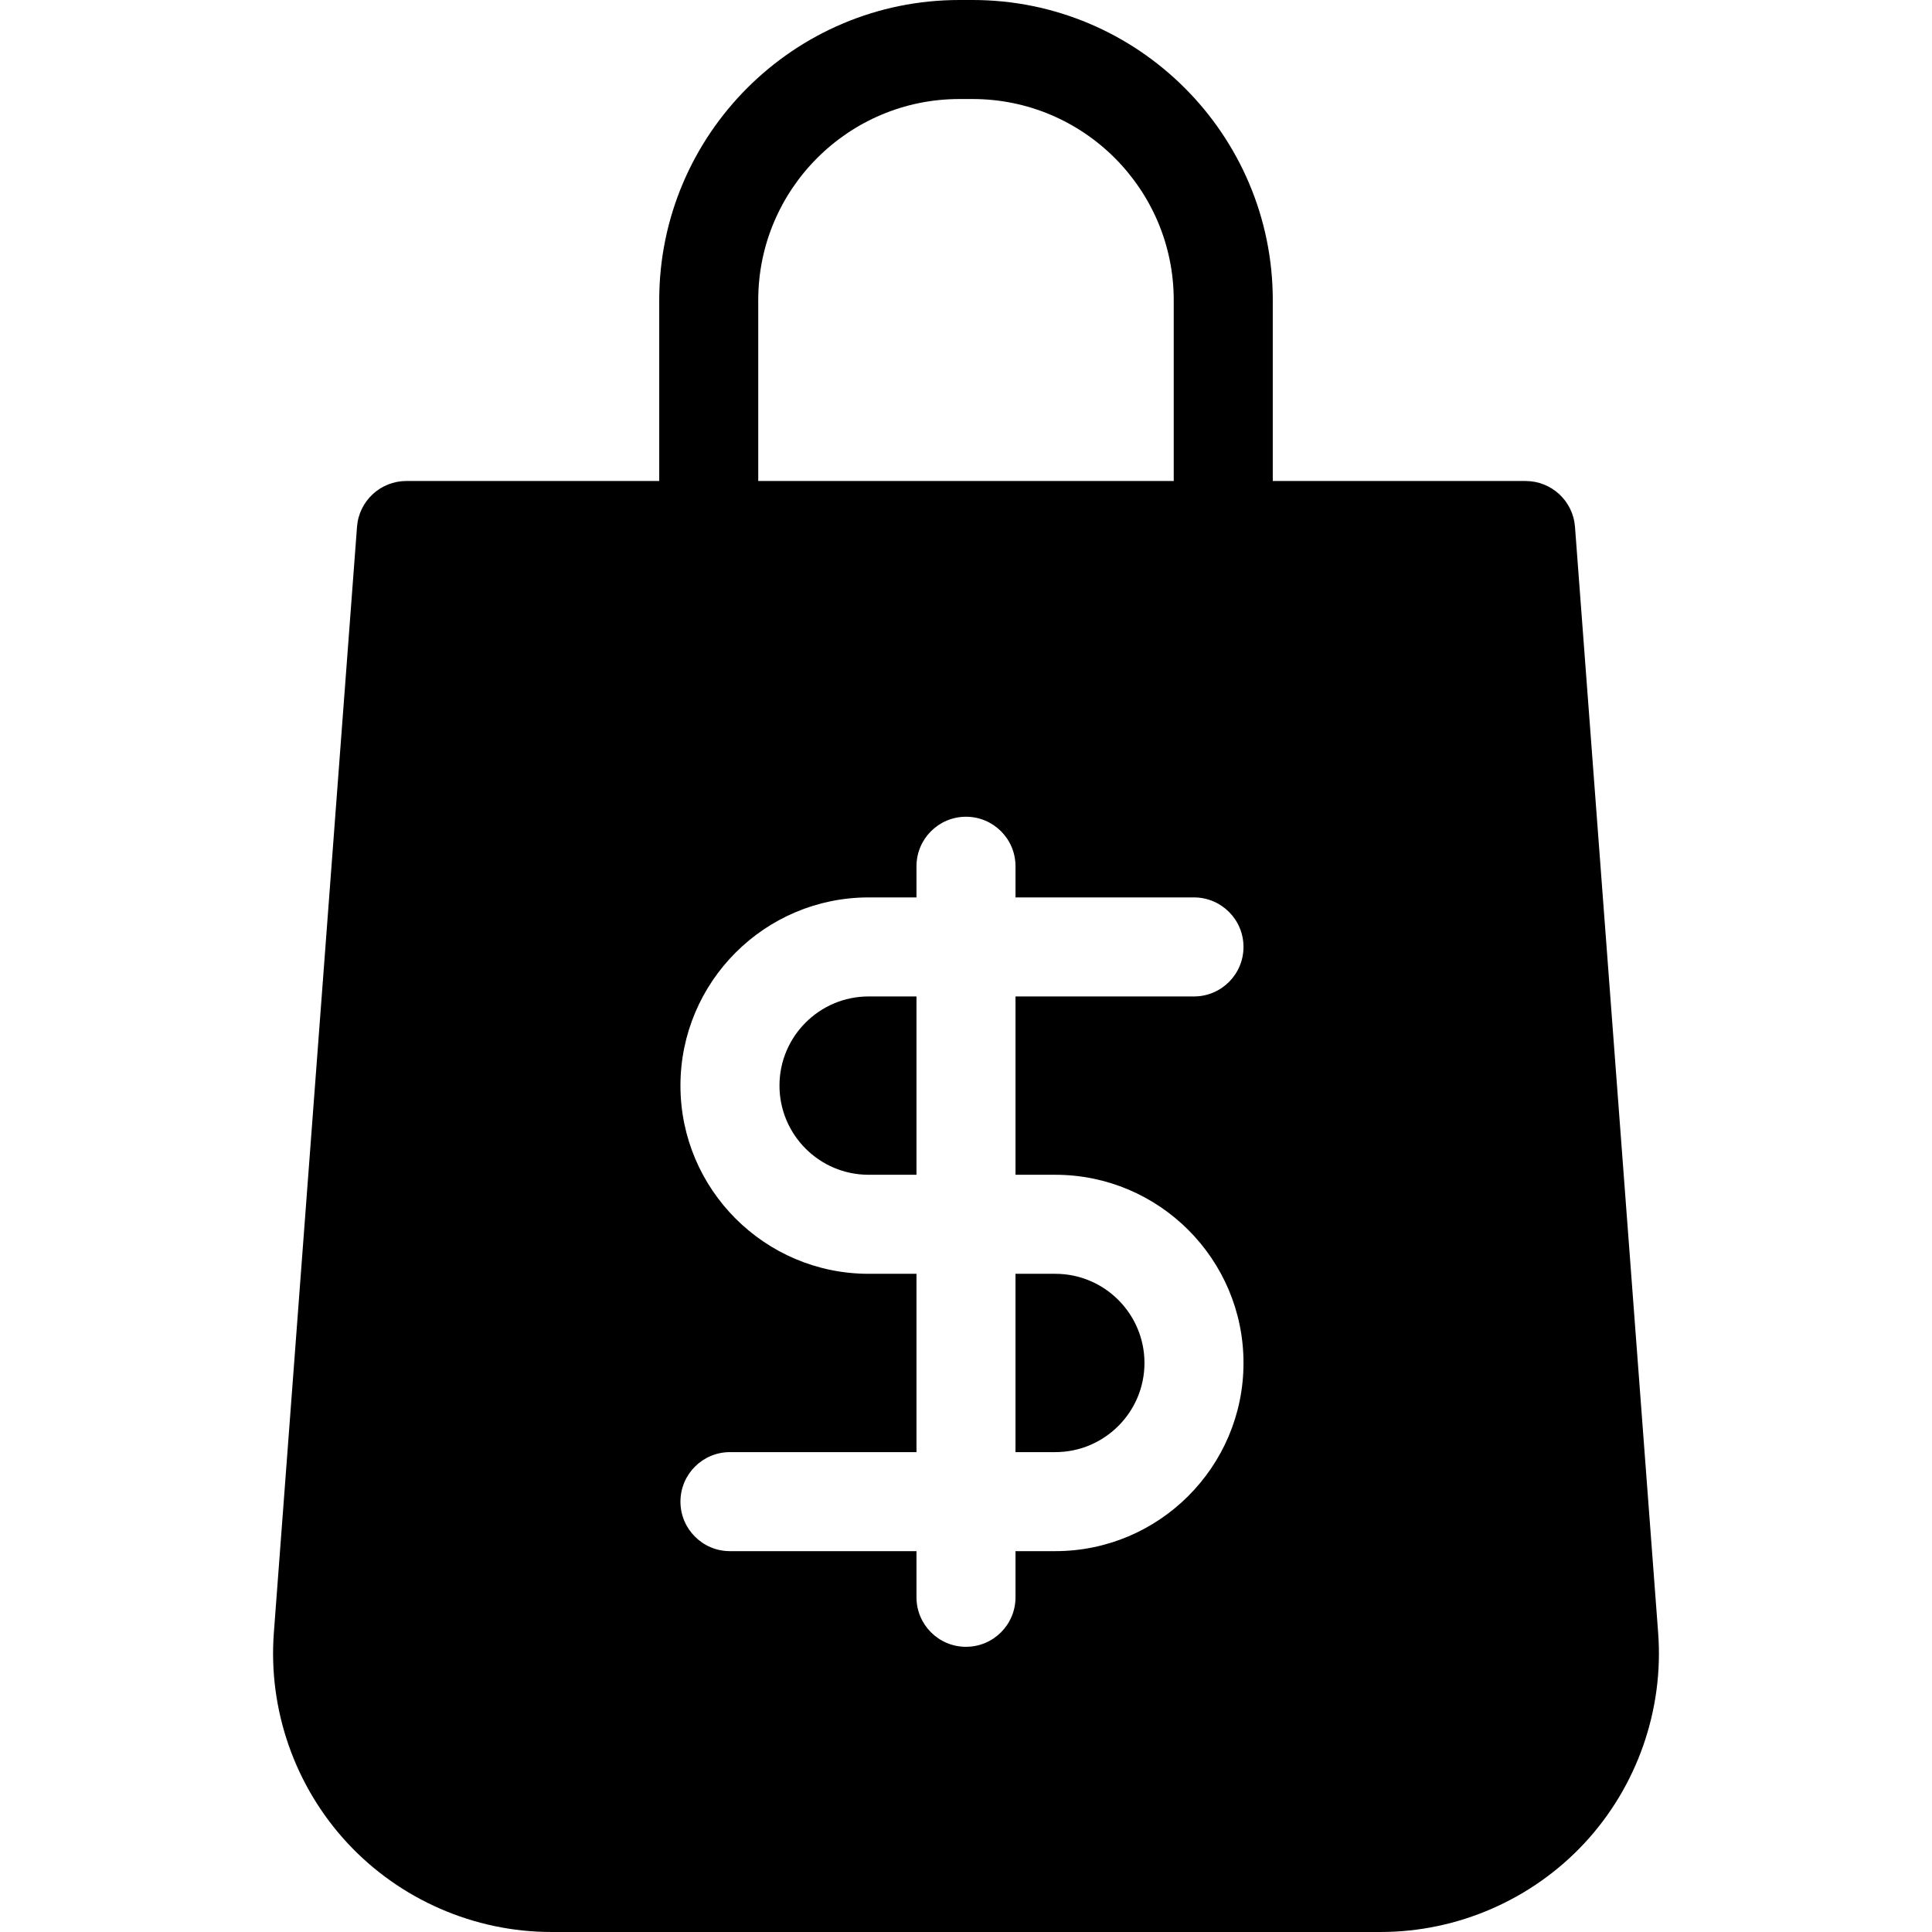 <?xml version="1.0" encoding="iso-8859-1"?>
<!-- Uploaded to: SVG Repo, www.svgrepo.com, Generator: SVG Repo Mixer Tools -->
<!DOCTYPE svg PUBLIC "-//W3C//DTD SVG 1.1//EN" "http://www.w3.org/Graphics/SVG/1.1/DTD/svg11.dtd">
<svg fill="#000000" height="800px" width="800px" version="1.1" id="Capa_1" xmlns="http://www.w3.org/2000/svg" xmlns:xlink="http://www.w3.org/1999/xlink" 
	 viewBox="0 0 195.099 195.099" xml:space="preserve">
<path d="M87.715,100.624h4.834v18.008h-4.834c-4.963,0-9.001-4.038-9.001-9.007C78.714,104.662,82.752,100.624,87.715,100.624z
	 M106.568,146.639c4.965,0,9.004-4.039,9.004-9.004c0-4.964-4.039-9.003-9.004-9.003h-4.02v18.007H106.568z M160.023,186.107
	c-5.301,5.714-12.812,8.991-20.605,8.991H55.681c-7.794,0-15.305-3.277-20.605-8.991c-5.301-5.715-8.006-13.449-7.422-21.222
	l8.398-111.688c0.196-2.608,2.37-4.625,4.986-4.625h25.533V30.307C66.571,13.596,80.167,0,96.878,0h1.343
	c16.711,0,30.307,13.596,30.307,30.307v18.267h25.533c2.616,0,4.79,2.017,4.986,4.625l8.398,111.688
	C168.029,172.658,165.324,180.393,160.023,186.107z M76.571,48.573h41.956V30.307c0-11.197-9.109-20.307-20.307-20.307h-1.343
	c-11.197,0-20.307,9.109-20.307,20.307V48.573z M102.549,118.632v-18.008h18.023c2.762,0,5-2.238,5-5s-2.238-5-5-5h-18.023v-3.147
	c0-2.762-2.238-5-5-5s-5,2.238-5,5v3.147h-4.834c-10.478,0-19.001,8.523-19.001,19.006c0,10.478,8.523,19.002,19.001,19.002h4.834
	v18.007H73.714c-2.762,0-5,2.238-5,5s2.238,5,5,5h18.835v4.66c0,2.762,2.238,5,5,5s5-2.238,5-5v-4.66h4.02
	c10.479,0,19.004-8.525,19.004-19.004s-8.525-19.003-19.004-19.003H102.549z"/>
</svg>